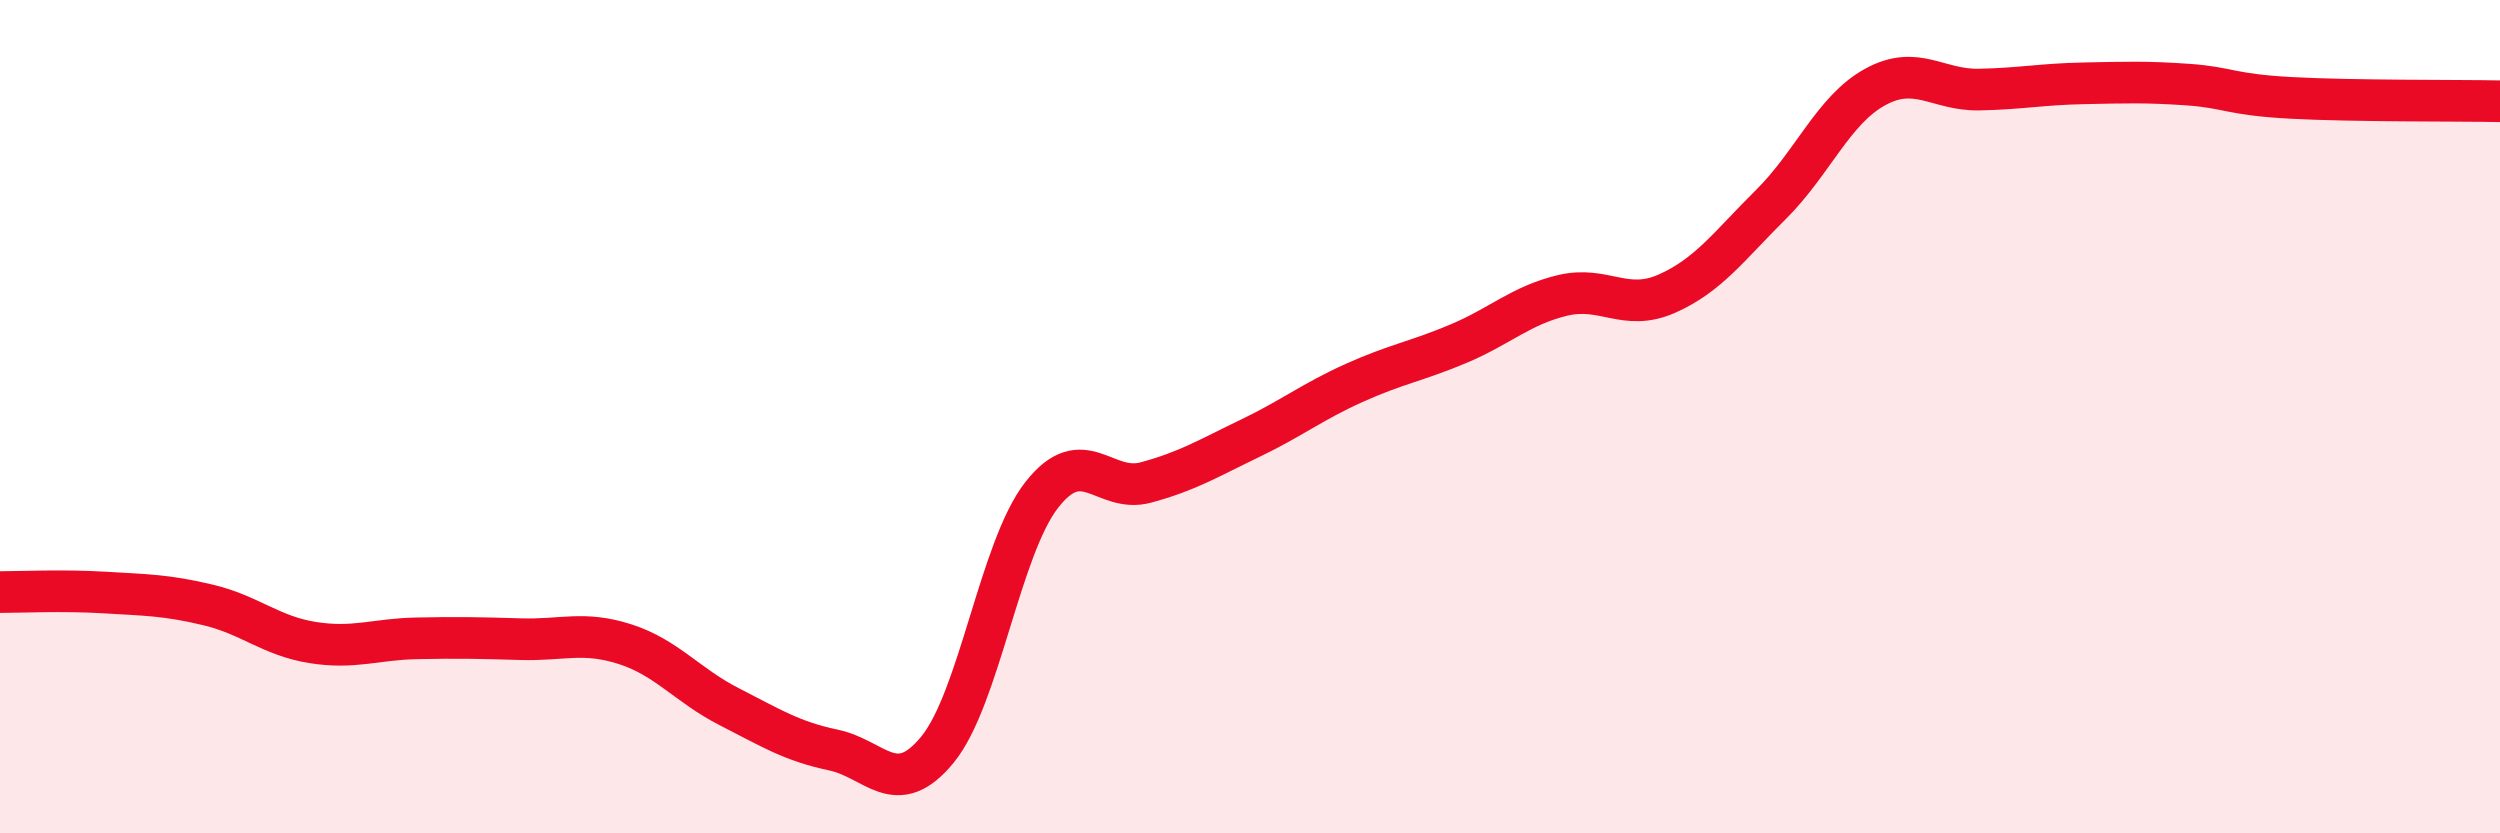 
    <svg width="60" height="20" viewBox="0 0 60 20" xmlns="http://www.w3.org/2000/svg">
      <path
        d="M 0,14.21 C 0.5,14.21 1.5,14.16 2.5,14.22 C 3.5,14.28 4,14.28 5,14.52 C 6,14.76 6.5,15.26 7.5,15.42 C 8.5,15.58 9,15.34 10,15.32 C 11,15.3 11.5,15.31 12.5,15.34 C 13.5,15.37 14,15.14 15,15.46 C 16,15.78 16.5,16.45 17.5,16.96 C 18.5,17.47 19,17.79 20,18 C 21,18.21 21.5,19.21 22.5,17.99 C 23.5,16.77 24,13.16 25,11.88 C 26,10.6 26.5,11.85 27.5,11.58 C 28.5,11.31 29,11 30,10.52 C 31,10.04 31.5,9.64 32.5,9.19 C 33.5,8.74 34,8.67 35,8.25 C 36,7.83 36.5,7.33 37.5,7.09 C 38.5,6.85 39,7.49 40,7.05 C 41,6.61 41.5,5.9 42.5,4.91 C 43.5,3.92 44,2.64 45,2.09 C 46,1.54 46.5,2.17 47.5,2.15 C 48.5,2.13 49,2.02 50,2 C 51,1.98 51.5,1.96 52.5,2.03 C 53.5,2.1 53.5,2.27 55,2.35 C 56.5,2.43 59,2.41 60,2.43L60 20L0 20Z"
        fill="#EB0A25"
        opacity="0.1"
        stroke-linecap="round"
        stroke-linejoin="round"
      />
      <path
        d="M 0,14.21 C 0.5,14.21 1.5,14.16 2.5,14.22 C 3.5,14.28 4,14.28 5,14.52 C 6,14.76 6.5,15.26 7.5,15.42 C 8.5,15.58 9,15.34 10,15.32 C 11,15.3 11.5,15.31 12.5,15.34 C 13.5,15.37 14,15.14 15,15.46 C 16,15.78 16.5,16.45 17.5,16.96 C 18.5,17.47 19,17.79 20,18 C 21,18.21 21.5,19.21 22.5,17.99 C 23.5,16.77 24,13.16 25,11.88 C 26,10.6 26.5,11.85 27.5,11.58 C 28.5,11.31 29,11 30,10.52 C 31,10.04 31.5,9.64 32.5,9.19 C 33.5,8.74 34,8.67 35,8.25 C 36,7.83 36.5,7.33 37.5,7.09 C 38.5,6.85 39,7.49 40,7.05 C 41,6.61 41.5,5.9 42.5,4.91 C 43.5,3.92 44,2.64 45,2.09 C 46,1.54 46.5,2.17 47.5,2.15 C 48.5,2.13 49,2.02 50,2 C 51,1.98 51.5,1.96 52.5,2.03 C 53.5,2.1 53.5,2.27 55,2.35 C 56.5,2.43 59,2.41 60,2.43"
        stroke="#EB0A25"
        stroke-width="1"
        fill="none"
        stroke-linecap="round"
        stroke-linejoin="round"
      />
    </svg>
  